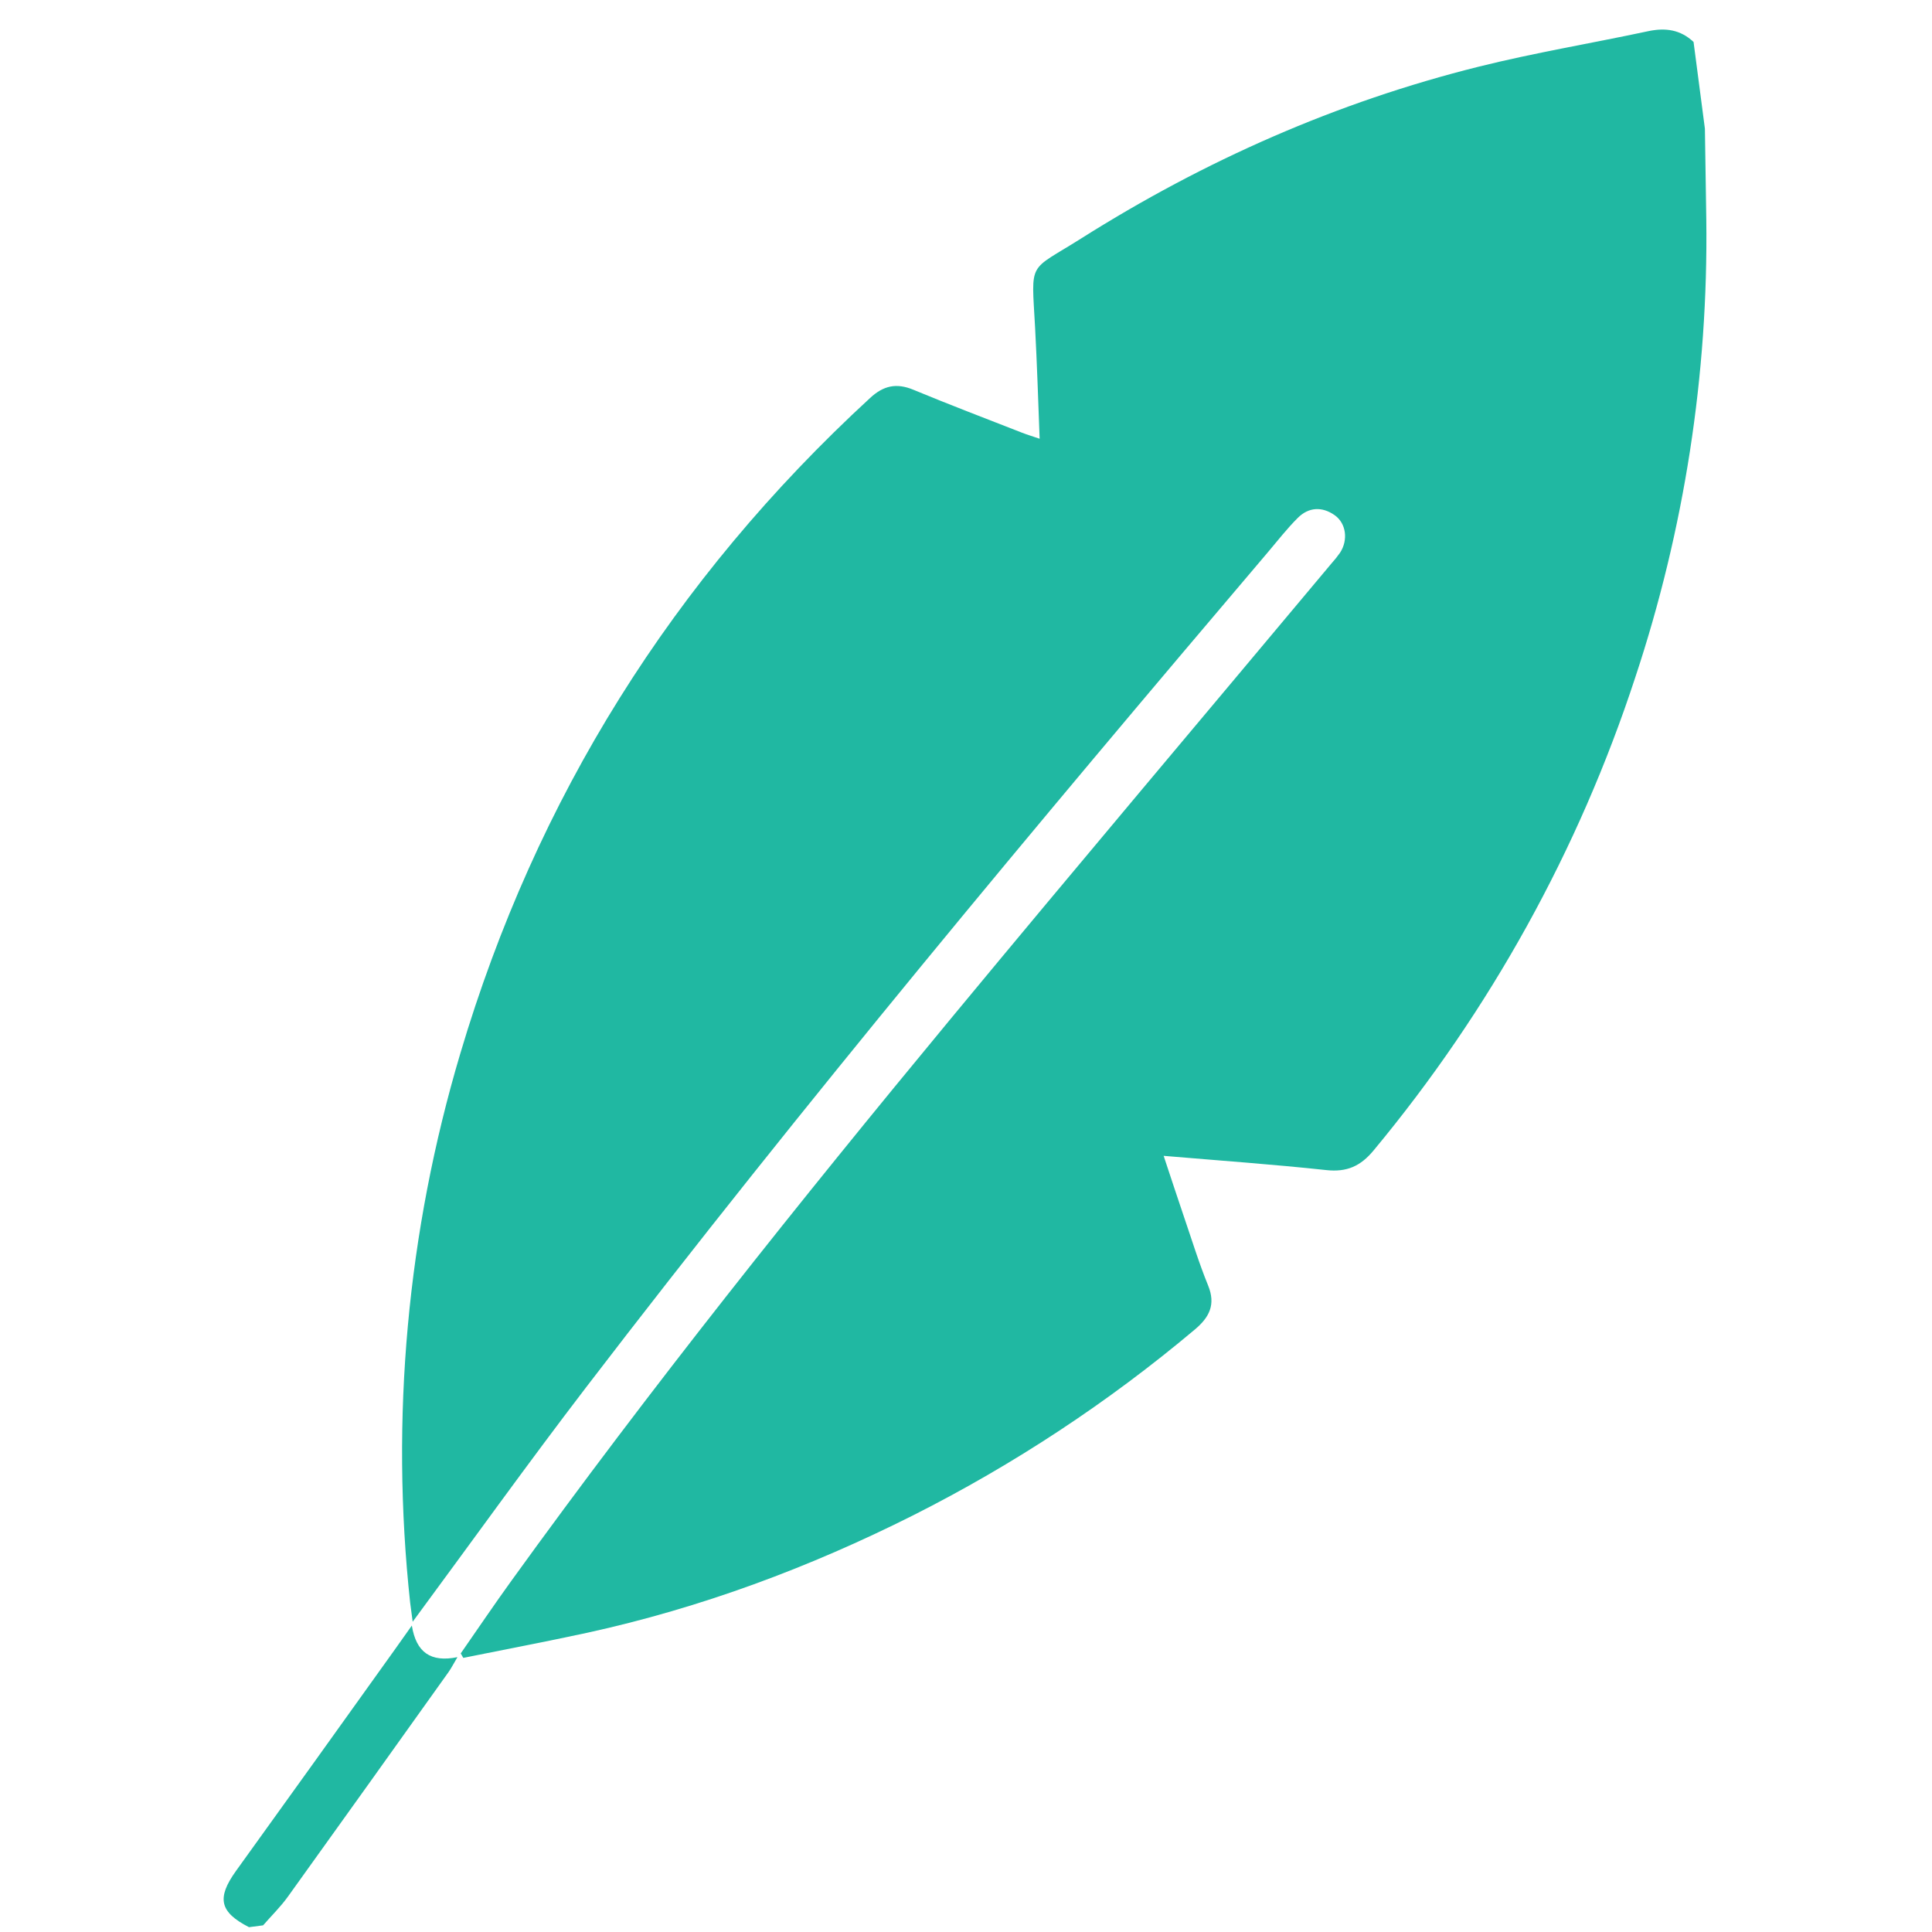 <svg width="53" height="53" viewBox="0 0 53 53" fill="none" xmlns="http://www.w3.org/2000/svg">
<g clip-path="url(#clip0_111_1540)">
<path d="M46.77 3.53C46.781 4.357 46.794 5.184 46.808 6.012C46.864 10.278 46.206 14.527 44.859 18.585C43.31 23.315 40.875 27.716 37.681 31.56C37.327 31.988 36.951 32.16 36.387 32.099C34.931 31.942 33.468 31.839 31.922 31.708C32.118 32.296 32.293 32.834 32.476 33.37C32.693 34.003 32.889 34.645 33.142 35.265C33.357 35.791 33.174 36.141 32.773 36.476C30.407 38.466 27.815 40.175 25.049 41.57C22.201 43.001 19.231 44.108 16.11 44.791C14.98 45.036 13.843 45.251 12.709 45.48L12.639 45.358C13.102 44.693 13.555 44.021 14.029 43.365C17.848 38.072 21.925 32.971 26.088 27.939C29.544 23.762 33.043 19.621 36.52 15.464C36.606 15.368 36.687 15.268 36.761 15.163C36.989 14.813 36.93 14.358 36.614 14.133C36.265 13.888 35.898 13.912 35.603 14.206C35.307 14.501 35.049 14.833 34.779 15.152C28.394 22.671 22.071 30.234 16.076 38.061C14.475 40.152 12.94 42.295 11.321 44.489C11.294 44.287 11.273 44.127 11.252 43.968C10.705 38.908 11.172 33.789 12.627 28.902C14.707 21.897 18.454 15.902 23.869 10.918C24.234 10.579 24.59 10.499 25.054 10.691C26.035 11.098 27.029 11.476 28.018 11.863C28.164 11.921 28.315 11.966 28.52 12.036C28.481 10.984 28.448 9.982 28.395 8.978C28.294 7.12 28.191 7.47 29.654 6.545C33.04 4.406 36.671 2.799 40.569 1.828C42.103 1.446 43.668 1.186 45.217 0.855C45.694 0.754 46.103 0.816 46.459 1.151L46.77 3.53Z" fill="#20B8A2"/>
<path d="M6.831 52.868C6.02 52.452 5.942 52.068 6.473 51.326C7.929 49.305 9.38 47.282 10.828 45.256C10.966 45.062 11.103 44.867 11.298 44.593C11.416 45.33 11.815 45.61 12.549 45.46C12.442 45.64 12.38 45.764 12.3 45.876C10.836 47.93 9.369 49.981 7.898 52.03C7.697 52.311 7.444 52.556 7.217 52.818L6.831 52.868Z" fill="#20B8A2"/>
</g>
<defs>
<clipPath id="clip0_111_1540">
<rect width="46.599" height="46.599" fill="white" transform="translate(0.194 6.74) rotate(-7.455)"/>
</clipPath>
</defs>
</svg>
